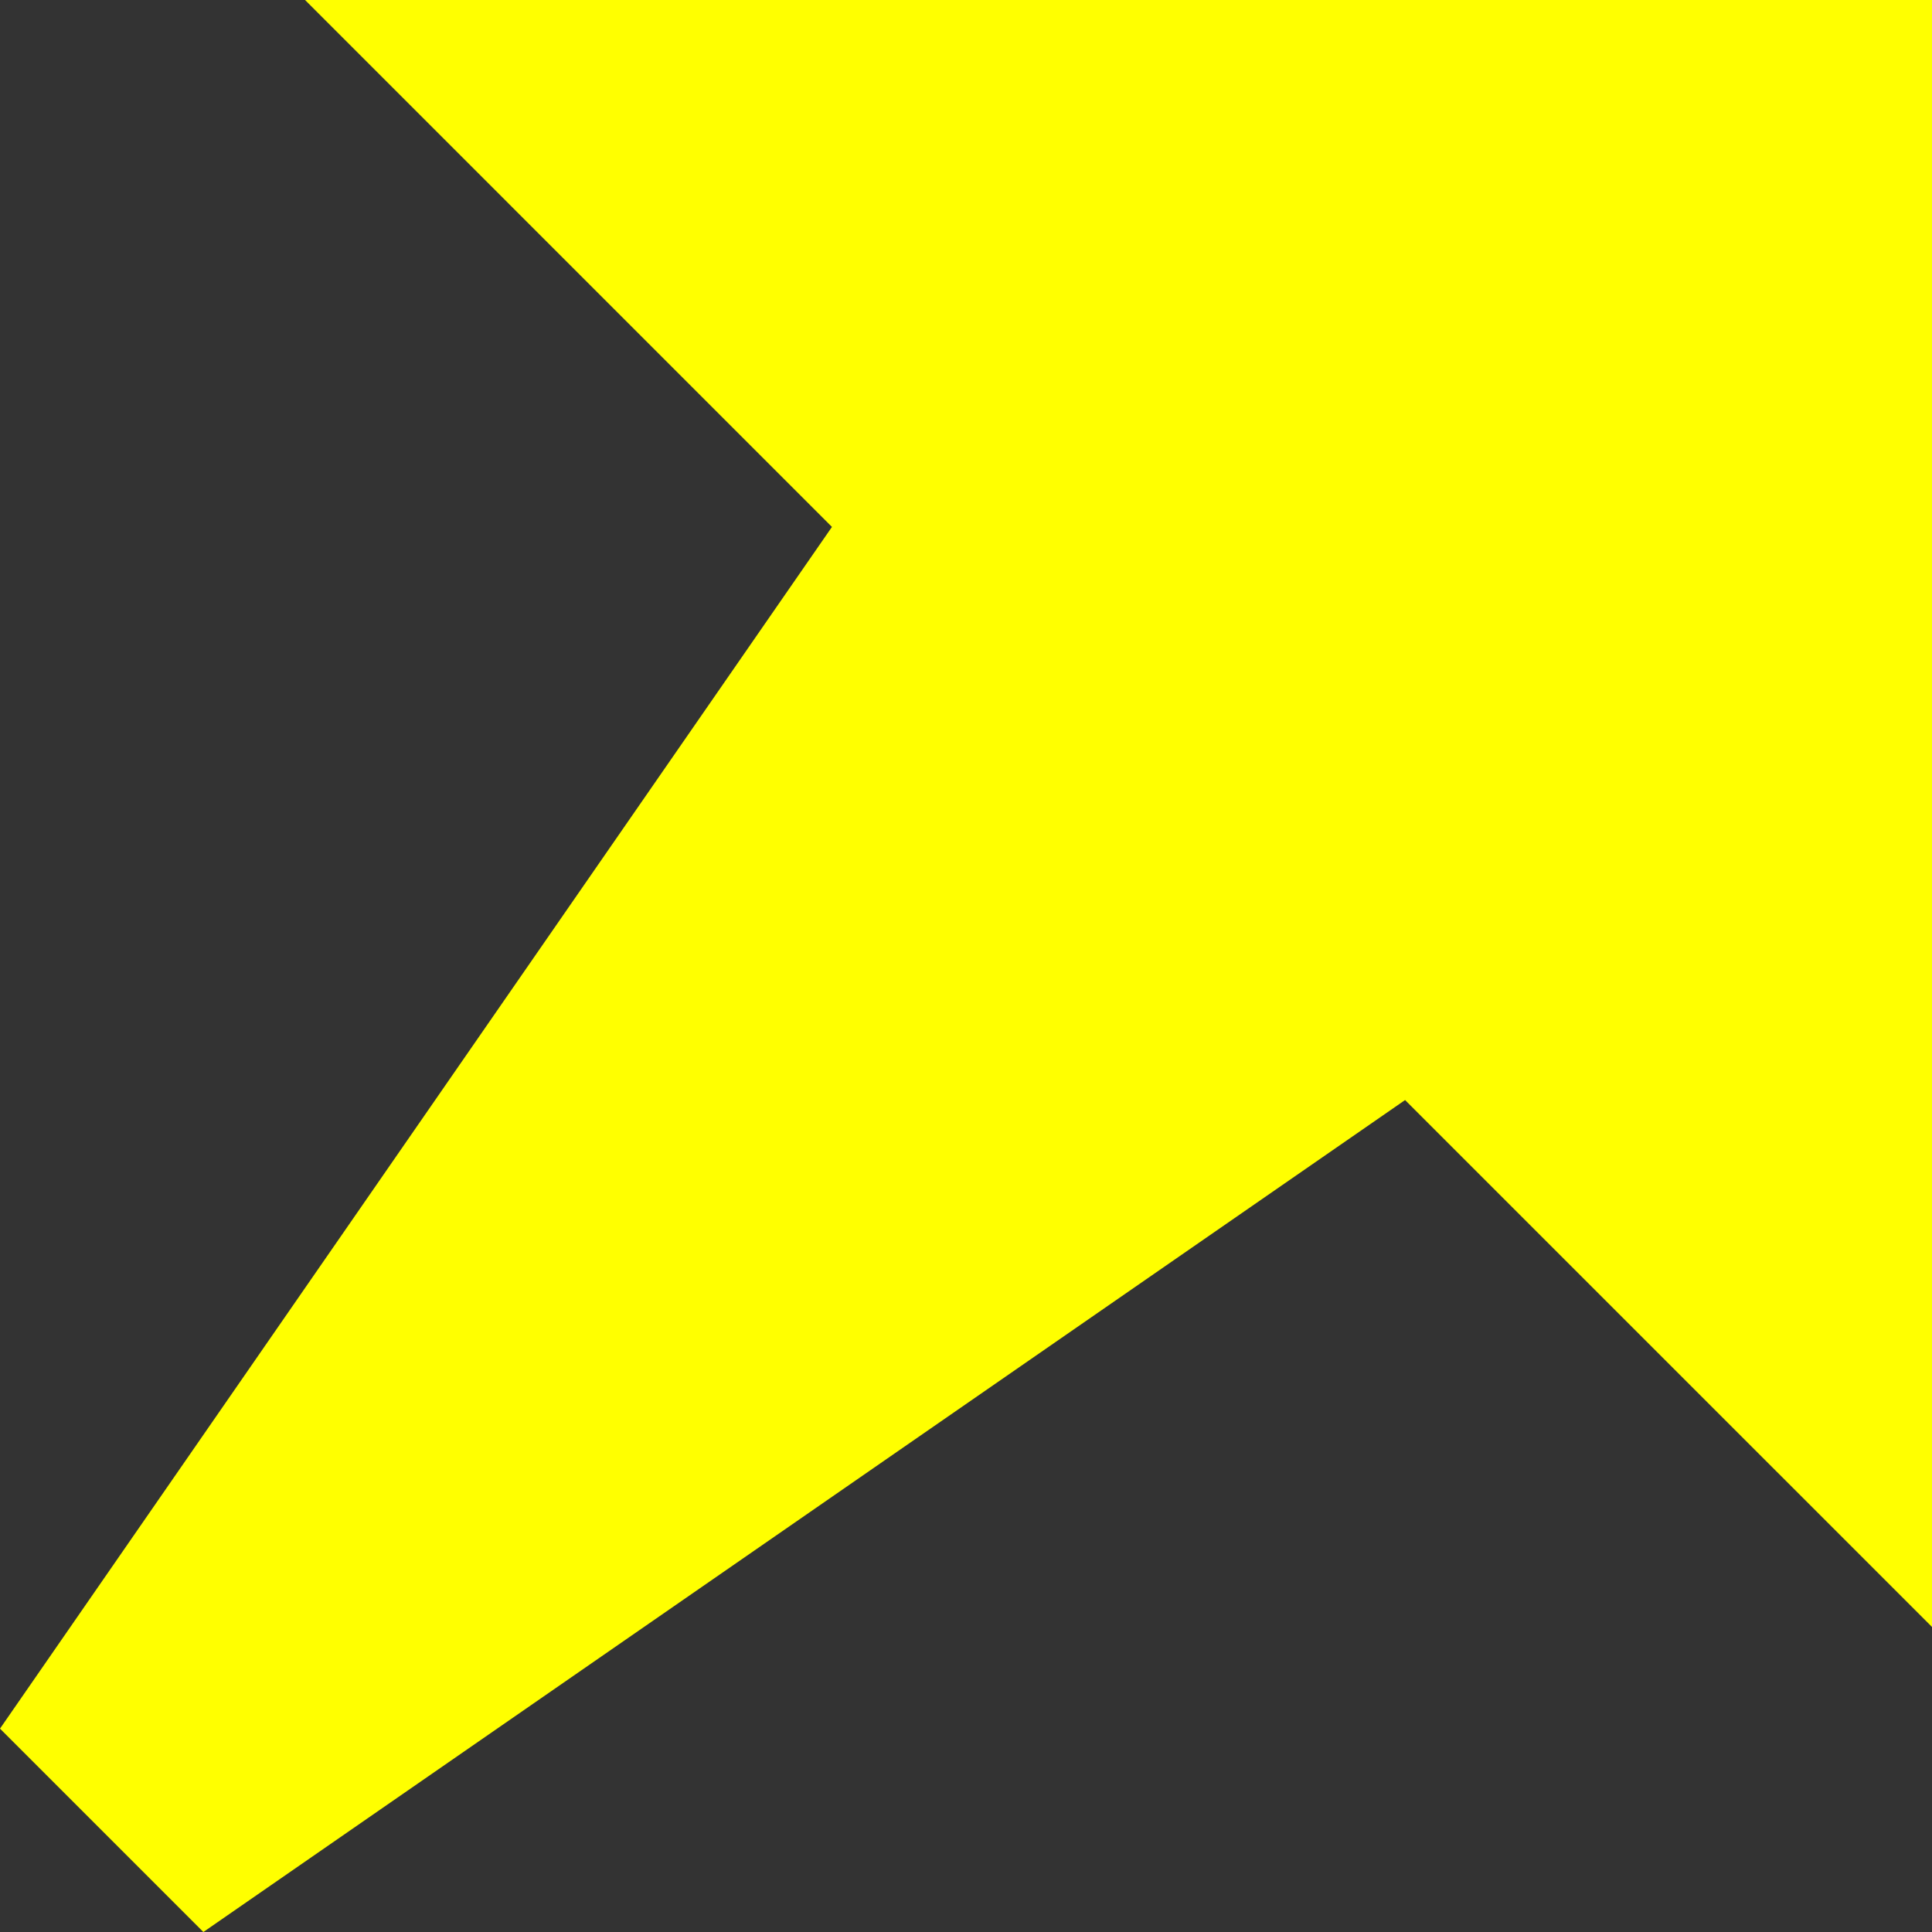 <svg xmlns="http://www.w3.org/2000/svg" width="466.999" height="466.999" viewBox="0 0 466.999 466.999">
    <rect x="0" y="0" width="466.999" height="466.999" fill="#333333" stroke="none"/>
    <path id="パス_1837" data-name="パス 1837" d="M73.737,0,201.1,127.364,0,417.84,49.158,467,339.634,265.9,467,393.262V0Z" transform="translate(0 0.001)" fill="#ff0"/>
</svg>
